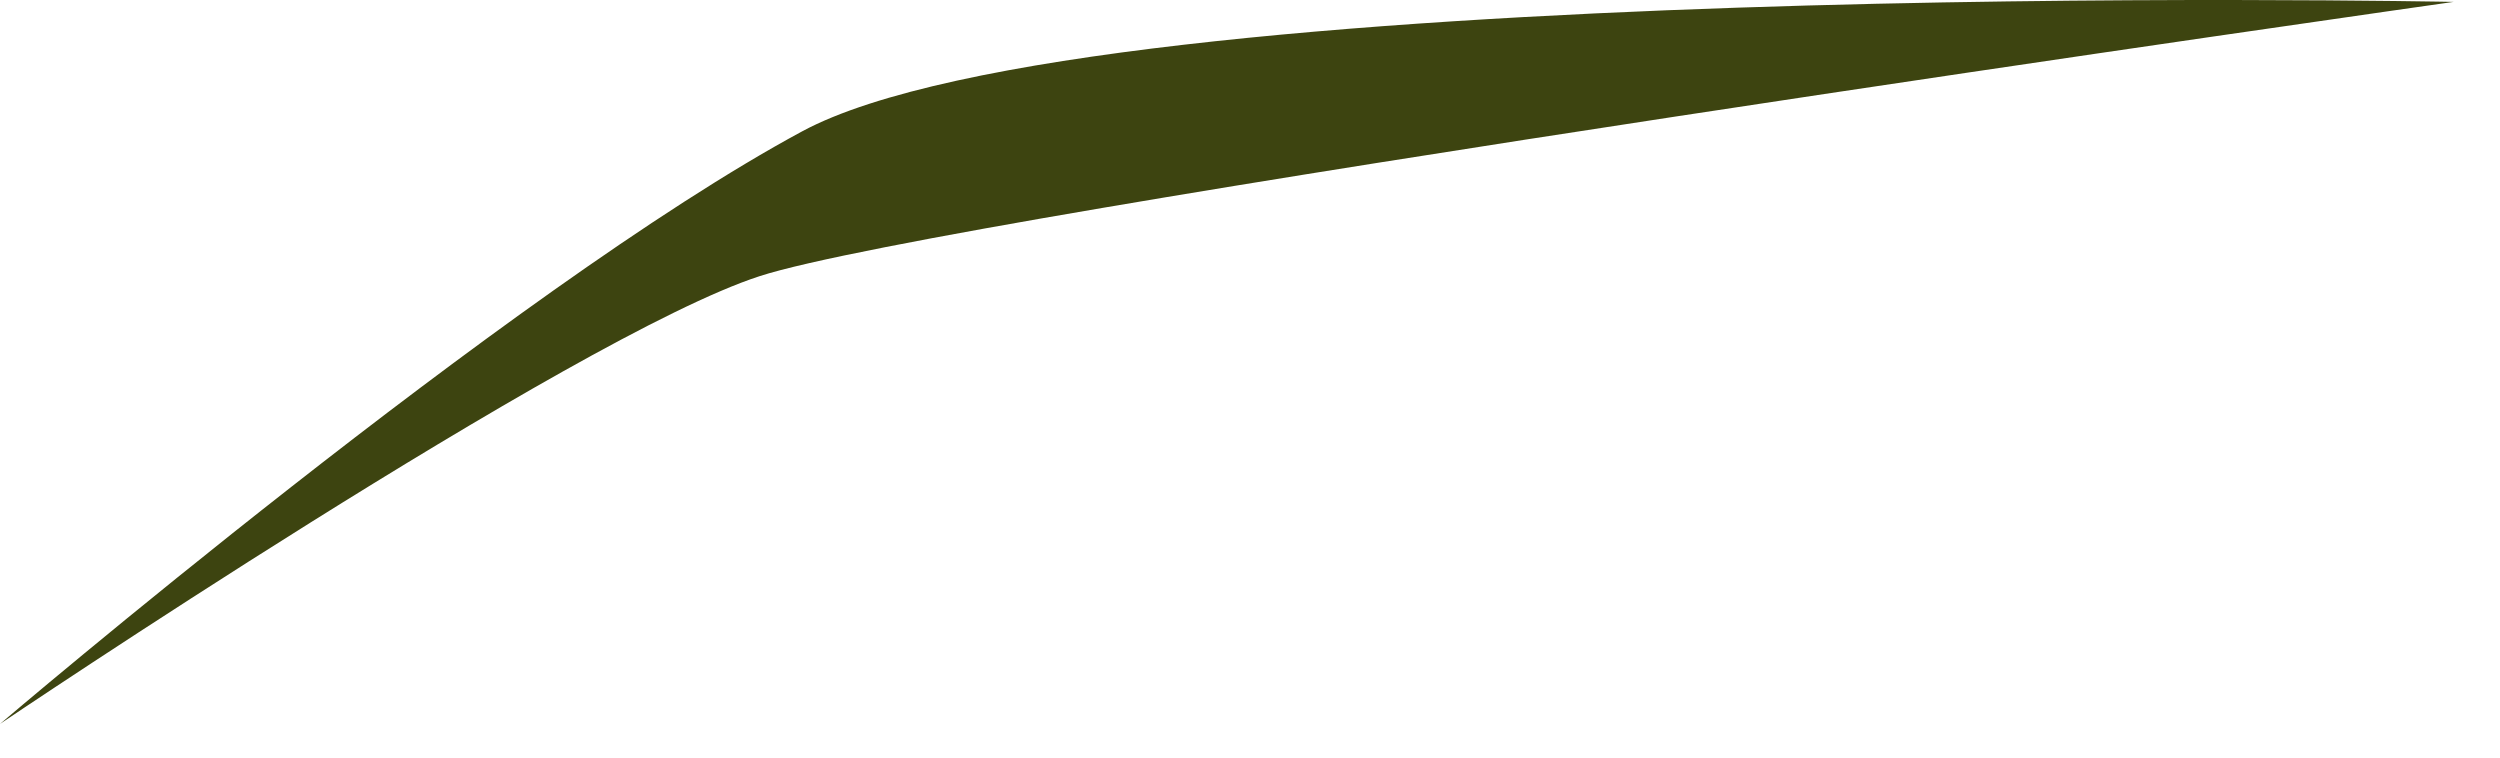 <?xml version="1.0" encoding="utf-8"?>
<svg xmlns="http://www.w3.org/2000/svg" fill="none" height="100%" overflow="visible" preserveAspectRatio="none" style="display: block;" viewBox="0 0 33 10" width="100%">
<path d="M0 9.556C0 9.556 6.741 3.806 10.59 1.733C14.44 -0.341 32.387 0.025 32.387 0.025C32.387 0.025 12.467 2.852 10.028 3.645C7.587 4.437 0 9.556 0 9.556Z" fill="#3D4410" id="Vector"/>
</svg>